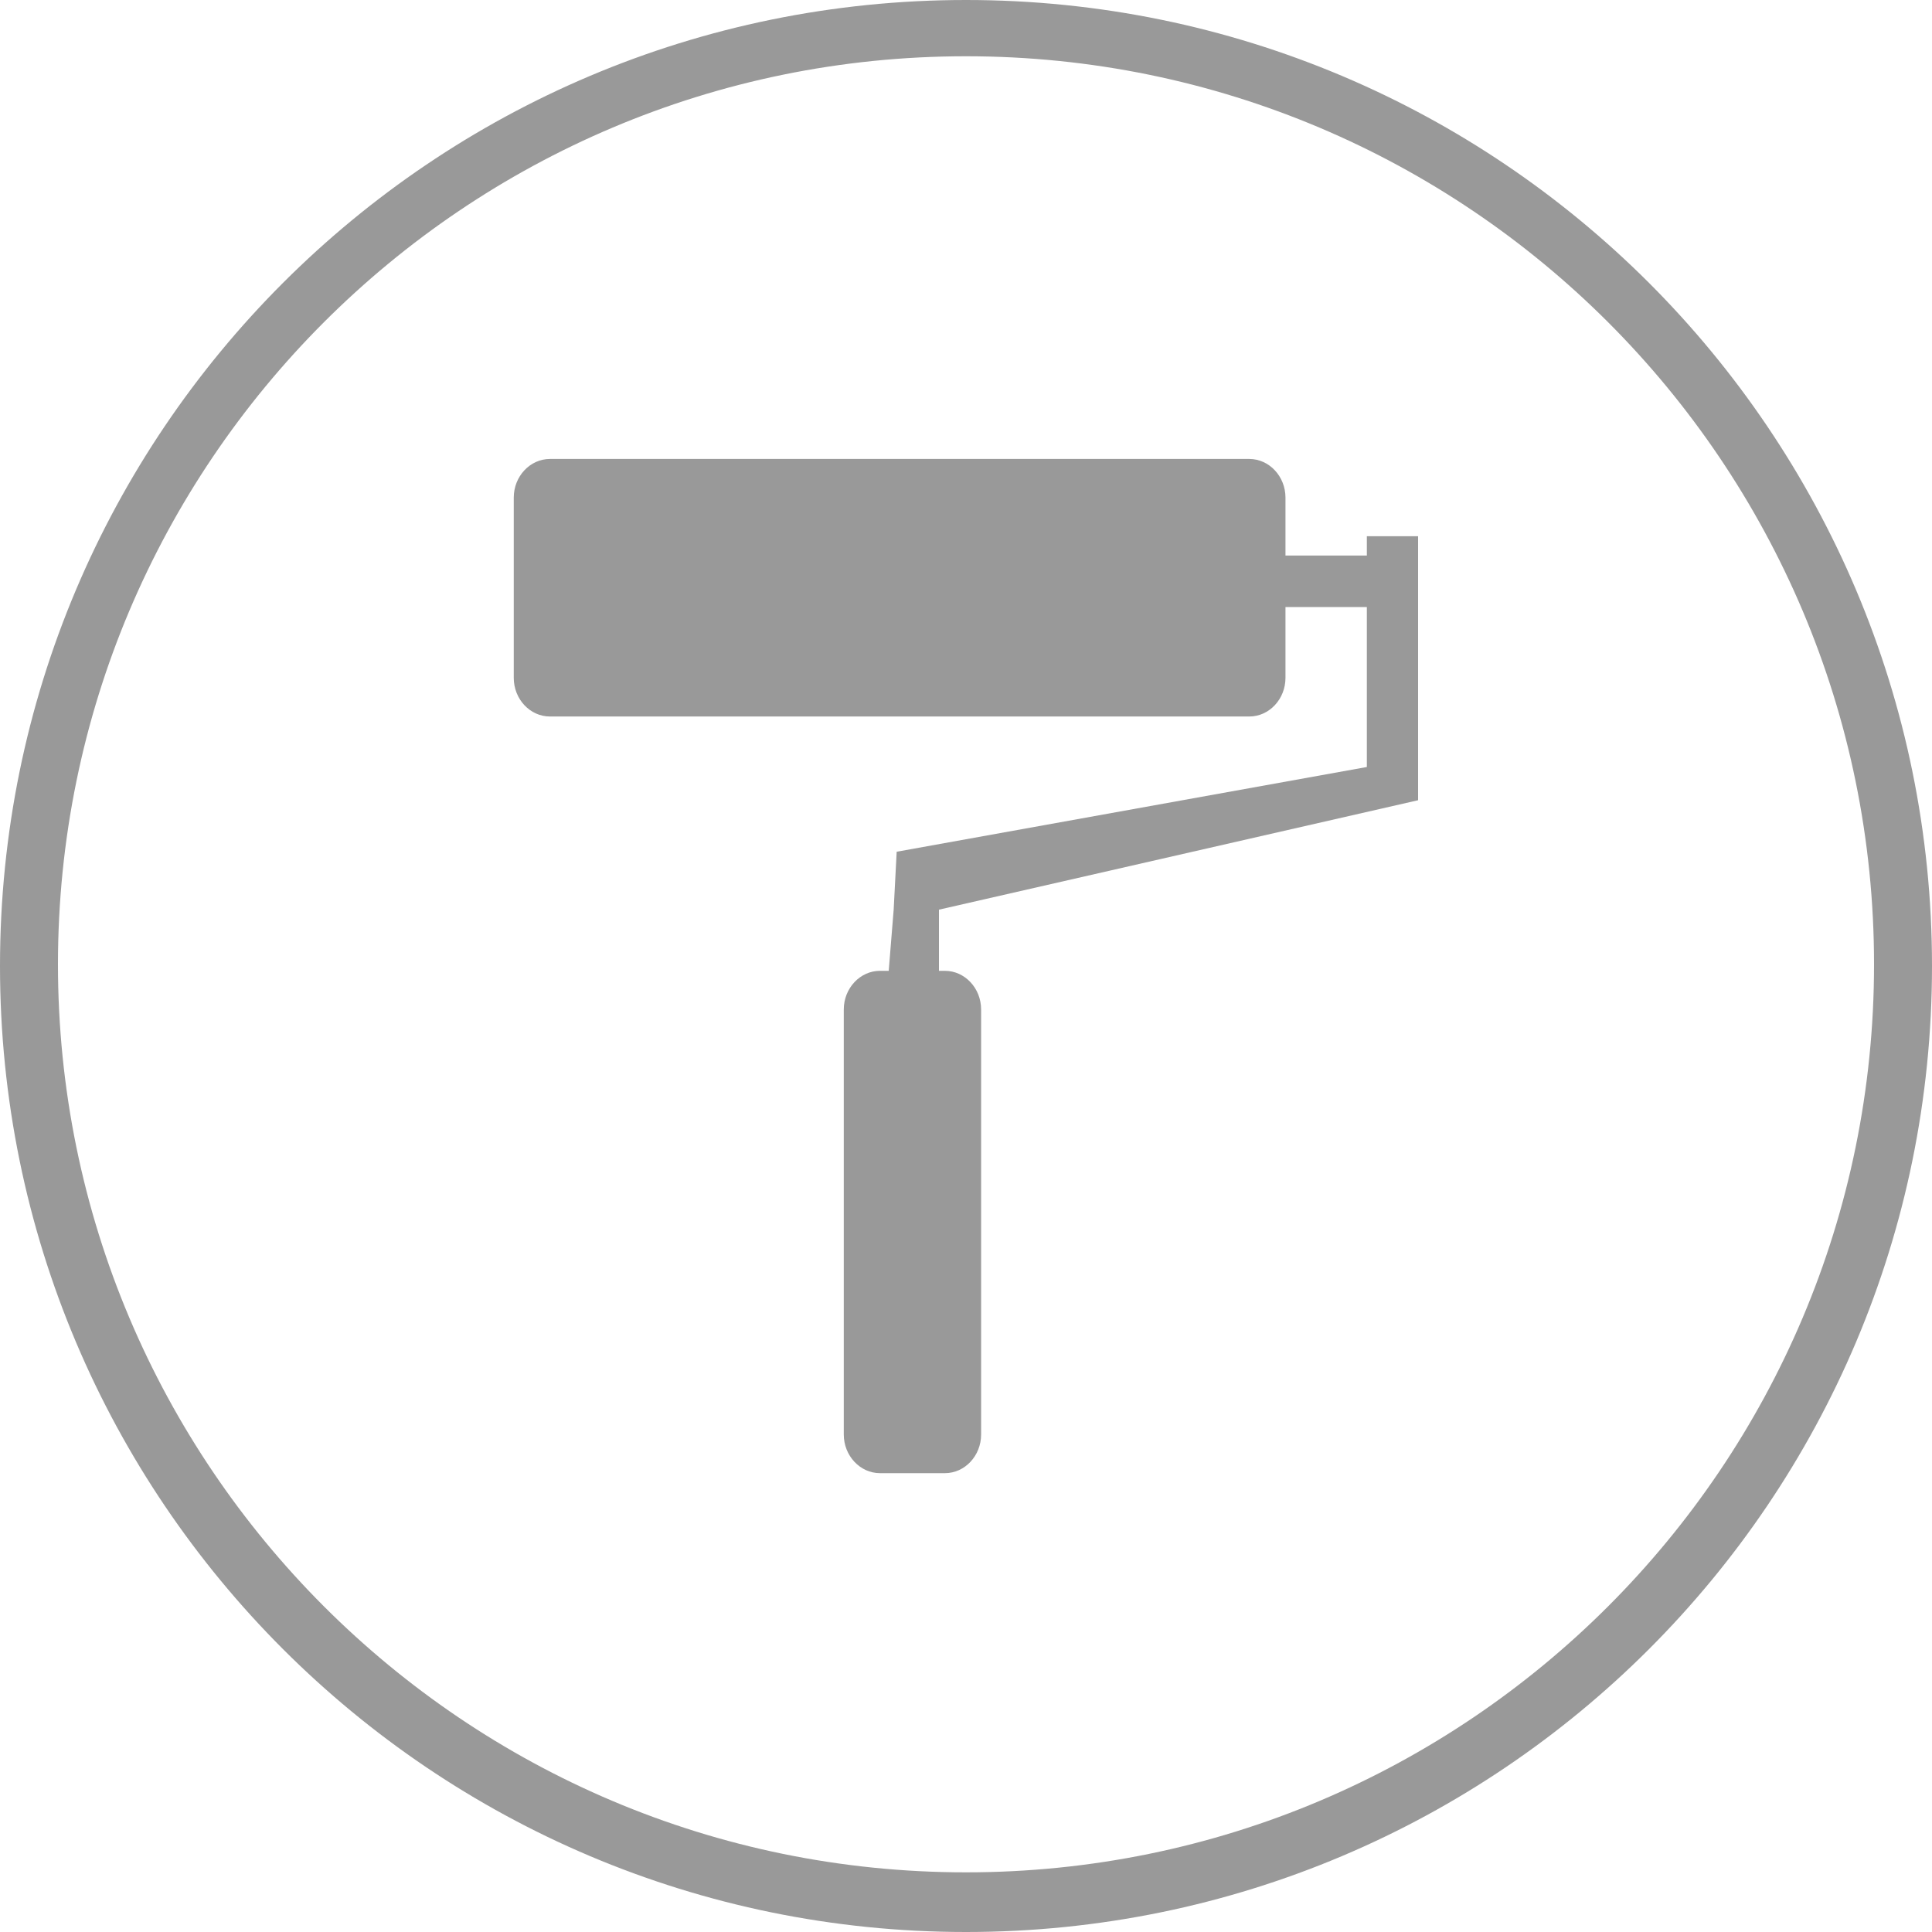 <svg id="Layer_1" data-name="Layer 1" xmlns="http://www.w3.org/2000/svg" viewBox="0 0 500 500"><defs><style>.cls-1{fill:#999;}</style></defs><path class="cls-1" d="M500,250c-138.07,0-250,111.93-250,250S361.93,750,500,750,750,638.07,750,500,638.07,250,500,250Zm0,484.56c-129.79,0-235-105.22-235-235s105.21-235,235-235,235,105.21,235,235S629.79,734.56,500,734.56Z" transform="translate(-250 -250)"/><path class="cls-1" d="M617,457.1V388.78H603.74v5H582.68v-15c0-5.5-4.21-10-9.36-10h-181c-5.15,0-9.36,4.5-9.36,10v46.65c0,5.5,4.21,10,9.36,10h181c5.15,0,9.36-4.5,9.36-10V407.11h21.06V448.5L482.06,470.43l-.78,15L480,501.25h-2.27c-5.14,0-9.36,4.5-9.36,10v110c0,5.5,4.22,10,9.36,10h16.82c5.15,0,9.36-4.5,9.36-10v-110c0-5.5-4.21-10-9.36-10H493V485.42Z" transform="translate(-250 -250)"/></svg>